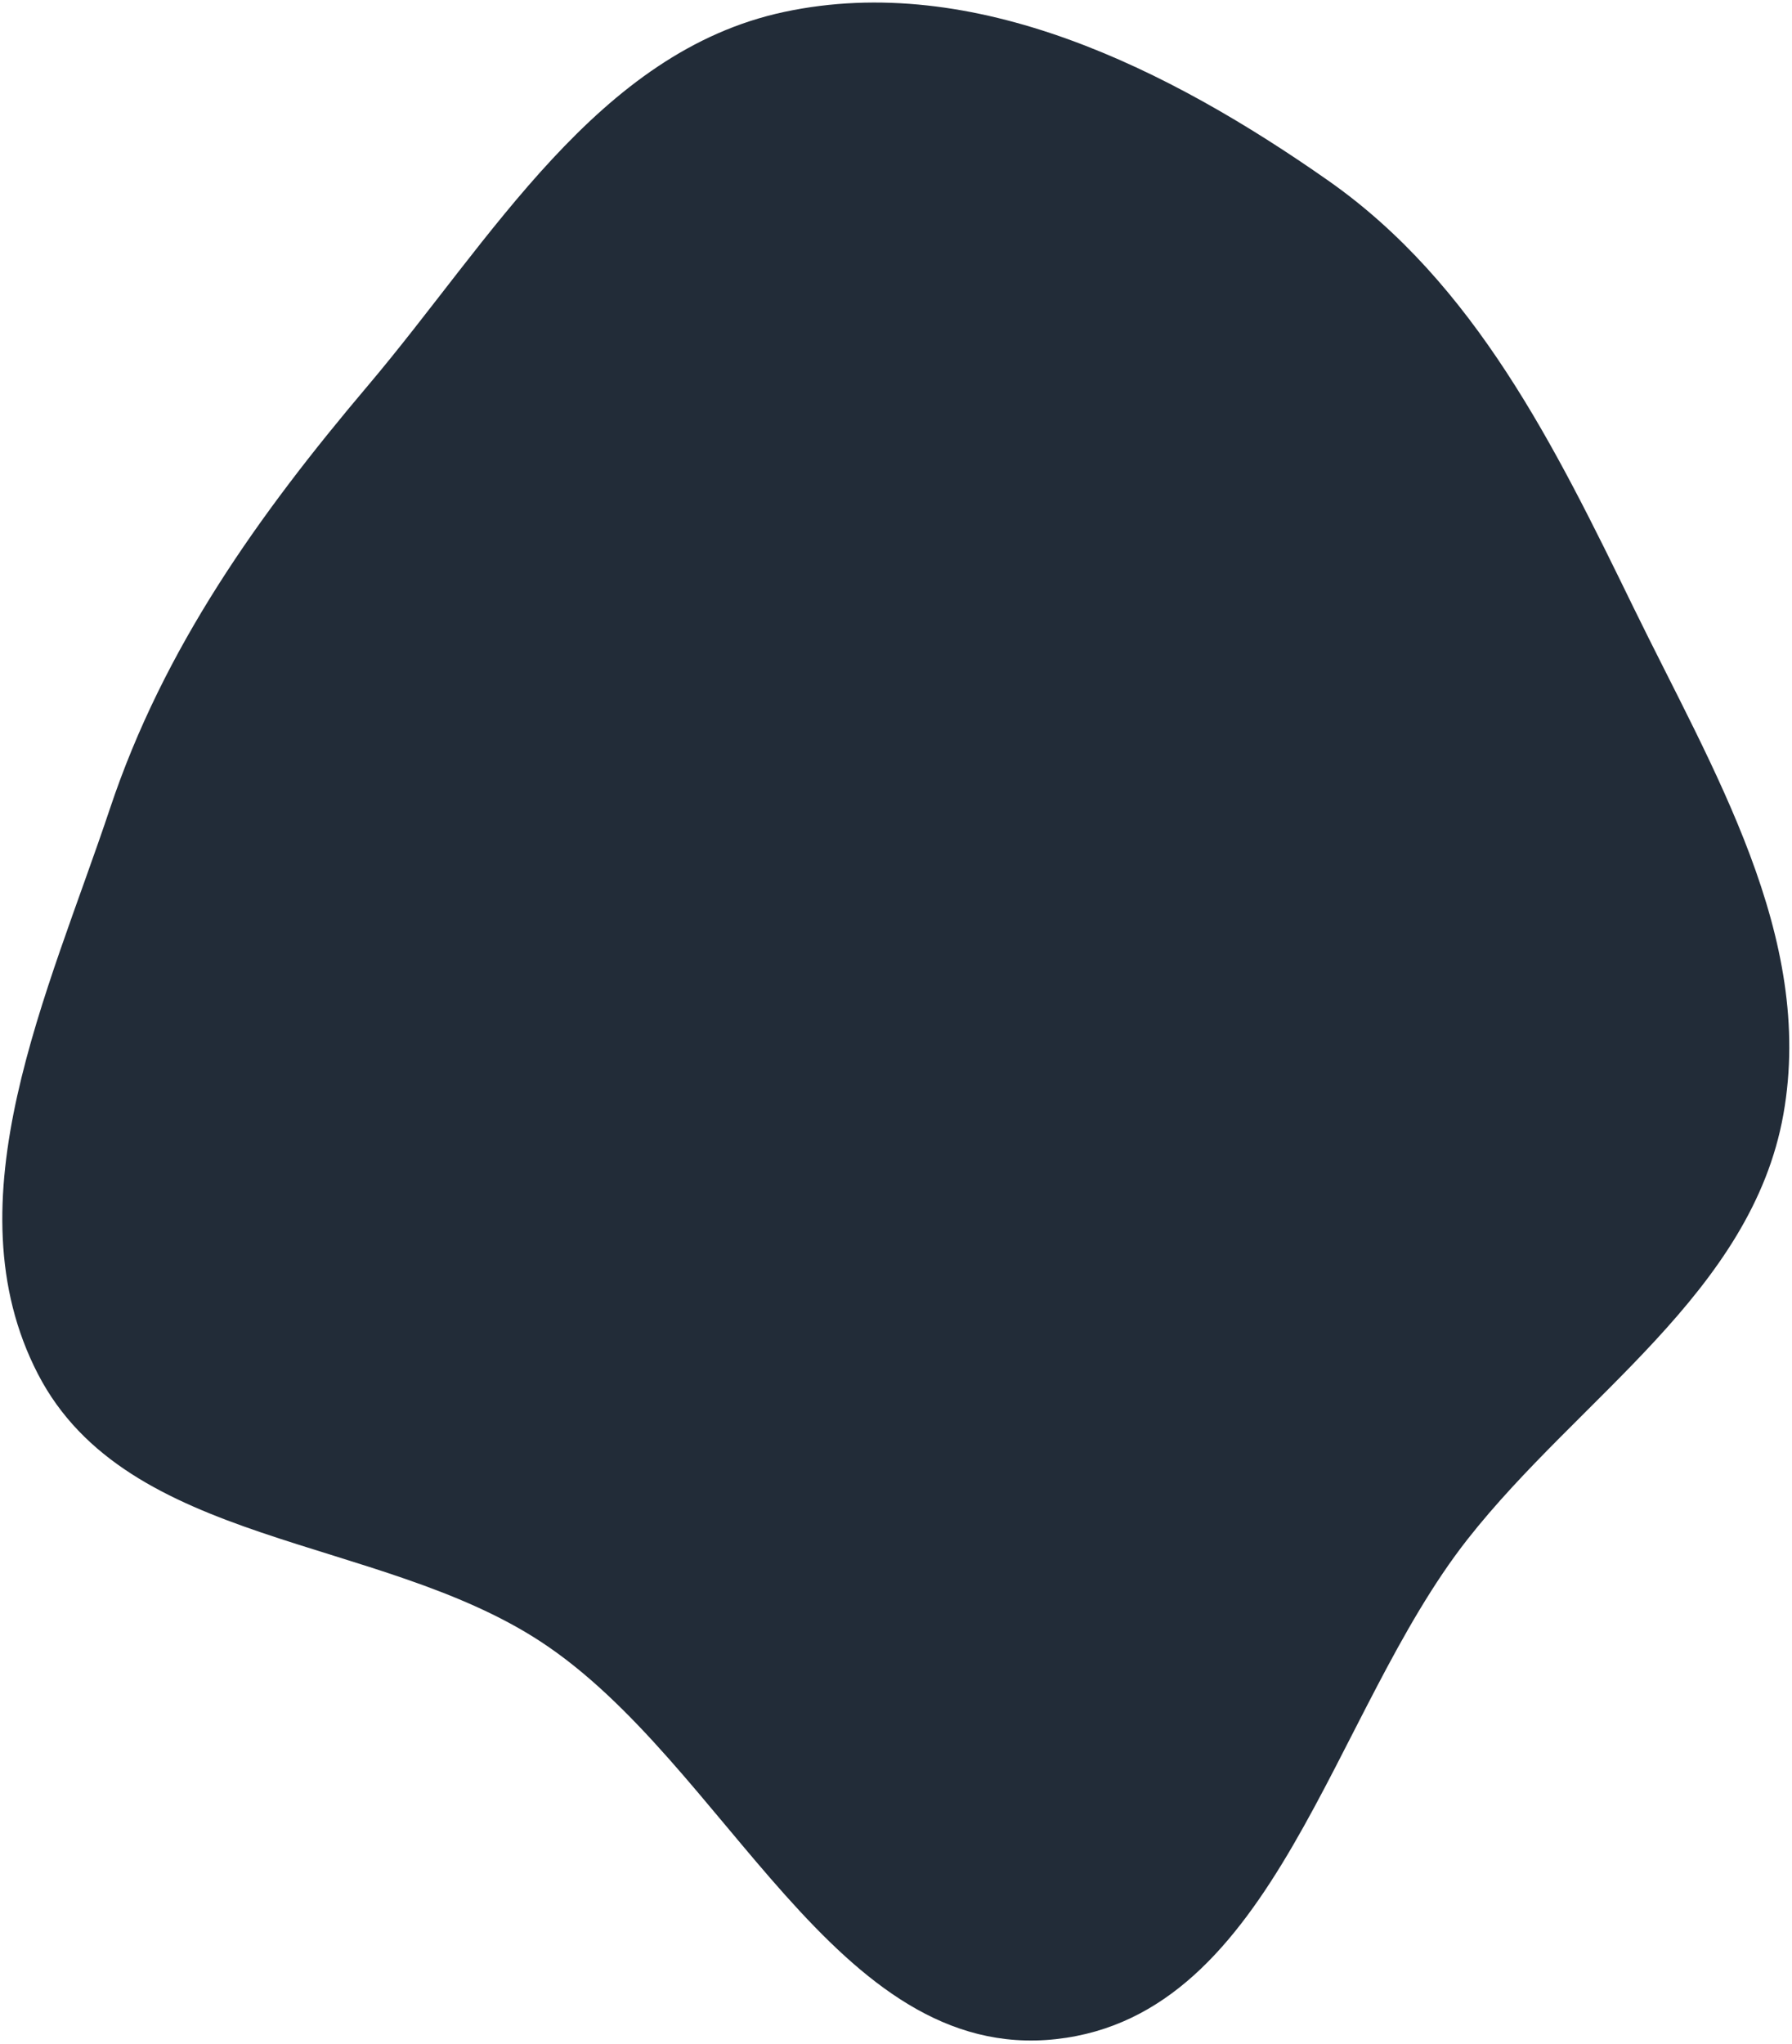 <svg width="379" height="432" viewBox="0 0 379 432" fill="none" xmlns="http://www.w3.org/2000/svg">
<g style="mix-blend-mode:color-dodge">
<path fill-rule="evenodd" clip-rule="evenodd" d="M165.843 2.524C206.098 -6.063 247.201 14.549 280.909 38.171C311.959 59.931 328.857 94.336 345.48 128.414C362.215 162.724 383.874 197.958 377.181 235.54C370.477 273.183 334.051 295.284 310.408 325.332C281.477 362.101 269.869 425.901 223.365 431.027C176.585 436.183 153.676 372.68 114.269 346.952C79.835 324.471 26.897 326.963 8.016 290.43C-10.892 253.845 10.217 209.935 23.268 170.876C34.608 136.937 54.704 108.797 77.83 81.49C103.942 50.658 126.328 10.953 165.843 2.524Z" fill="#222C38"/>
</g>
</svg>
